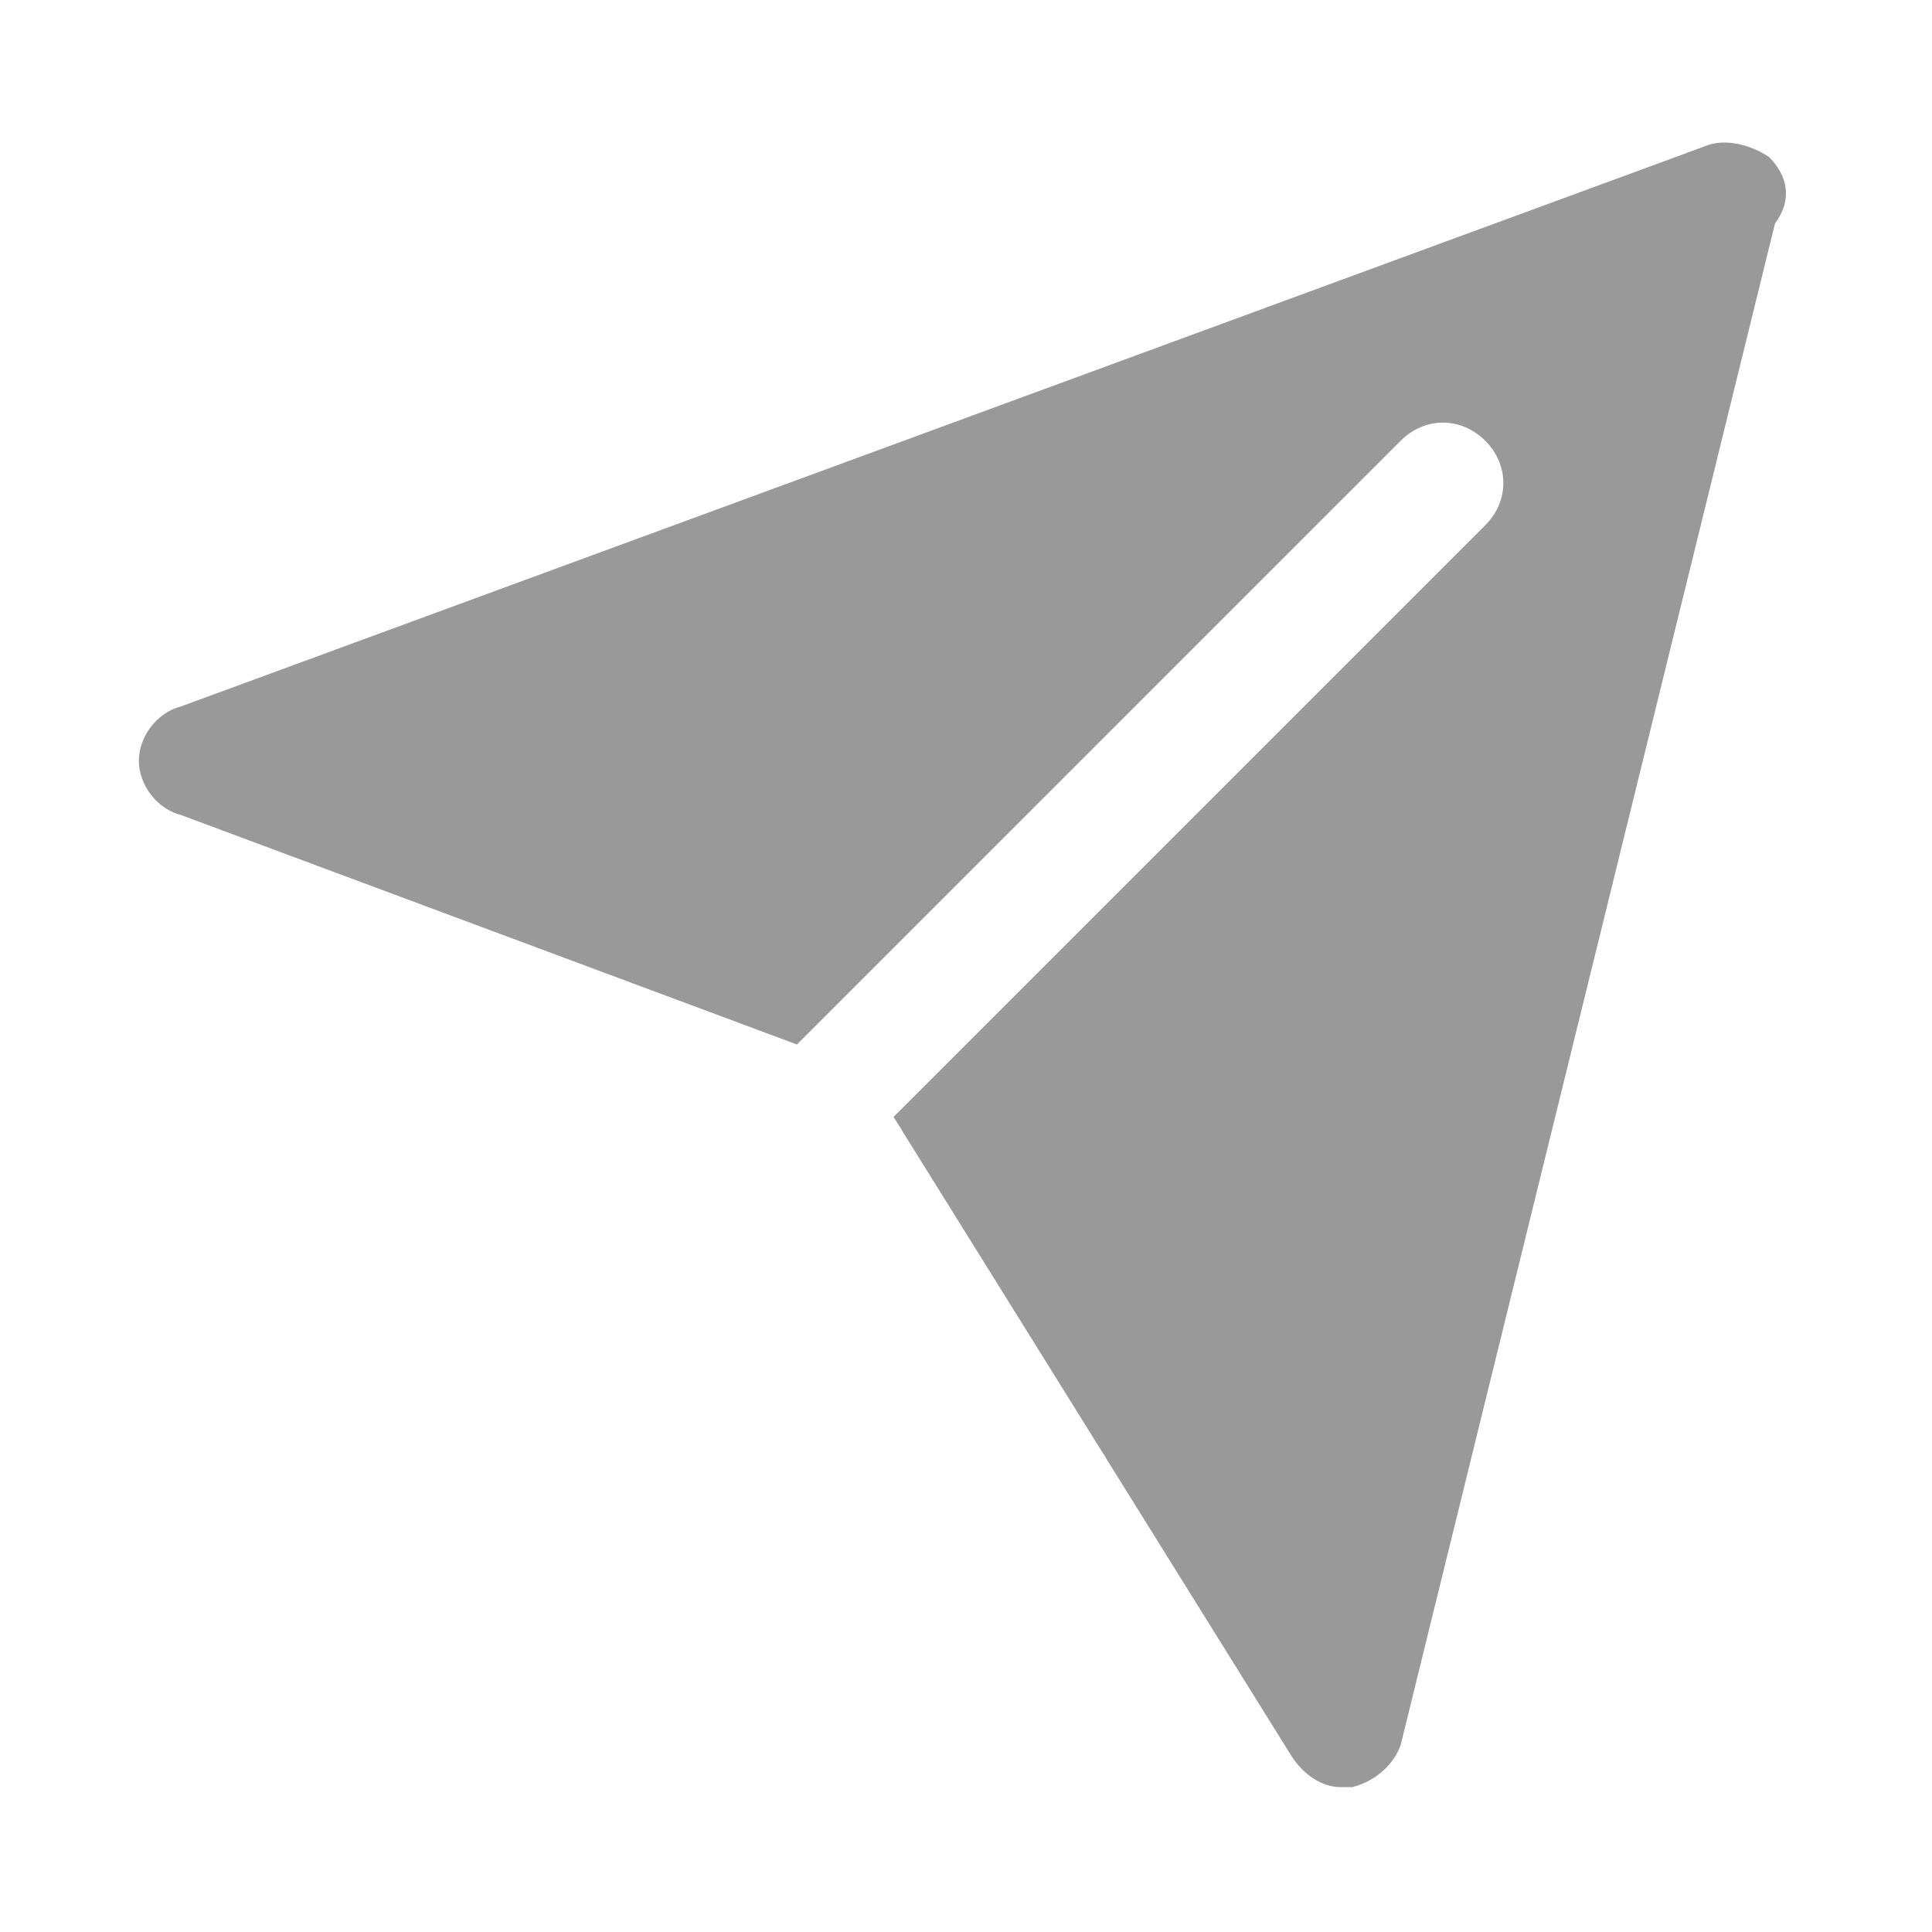 <svg width="24" height="24" viewBox="0 0 24 24" fill="none" xmlns="http://www.w3.org/2000/svg">
<path d="M21.975 1.95C21.75 1.8 21.45 1.725 21.225 1.8L2.25 8.775C1.95 8.85 1.725 9.15 1.725 9.45C1.725 9.75 1.95 10.05 2.25 10.125L9.9 12.975L17.4 5.475C17.7 5.175 18.15 5.175 18.45 5.475C18.75 5.775 18.75 6.225 18.45 6.525L11.1 13.875L16.05 21.825C16.2 22.05 16.425 22.2 16.65 22.2C16.725 22.2 16.725 22.2 16.8 22.2C17.1 22.125 17.325 21.9 17.4 21.675L22.05 2.775C22.275 2.475 22.2 2.175 21.975 1.95Z" fill="#999999"/>
</svg>
